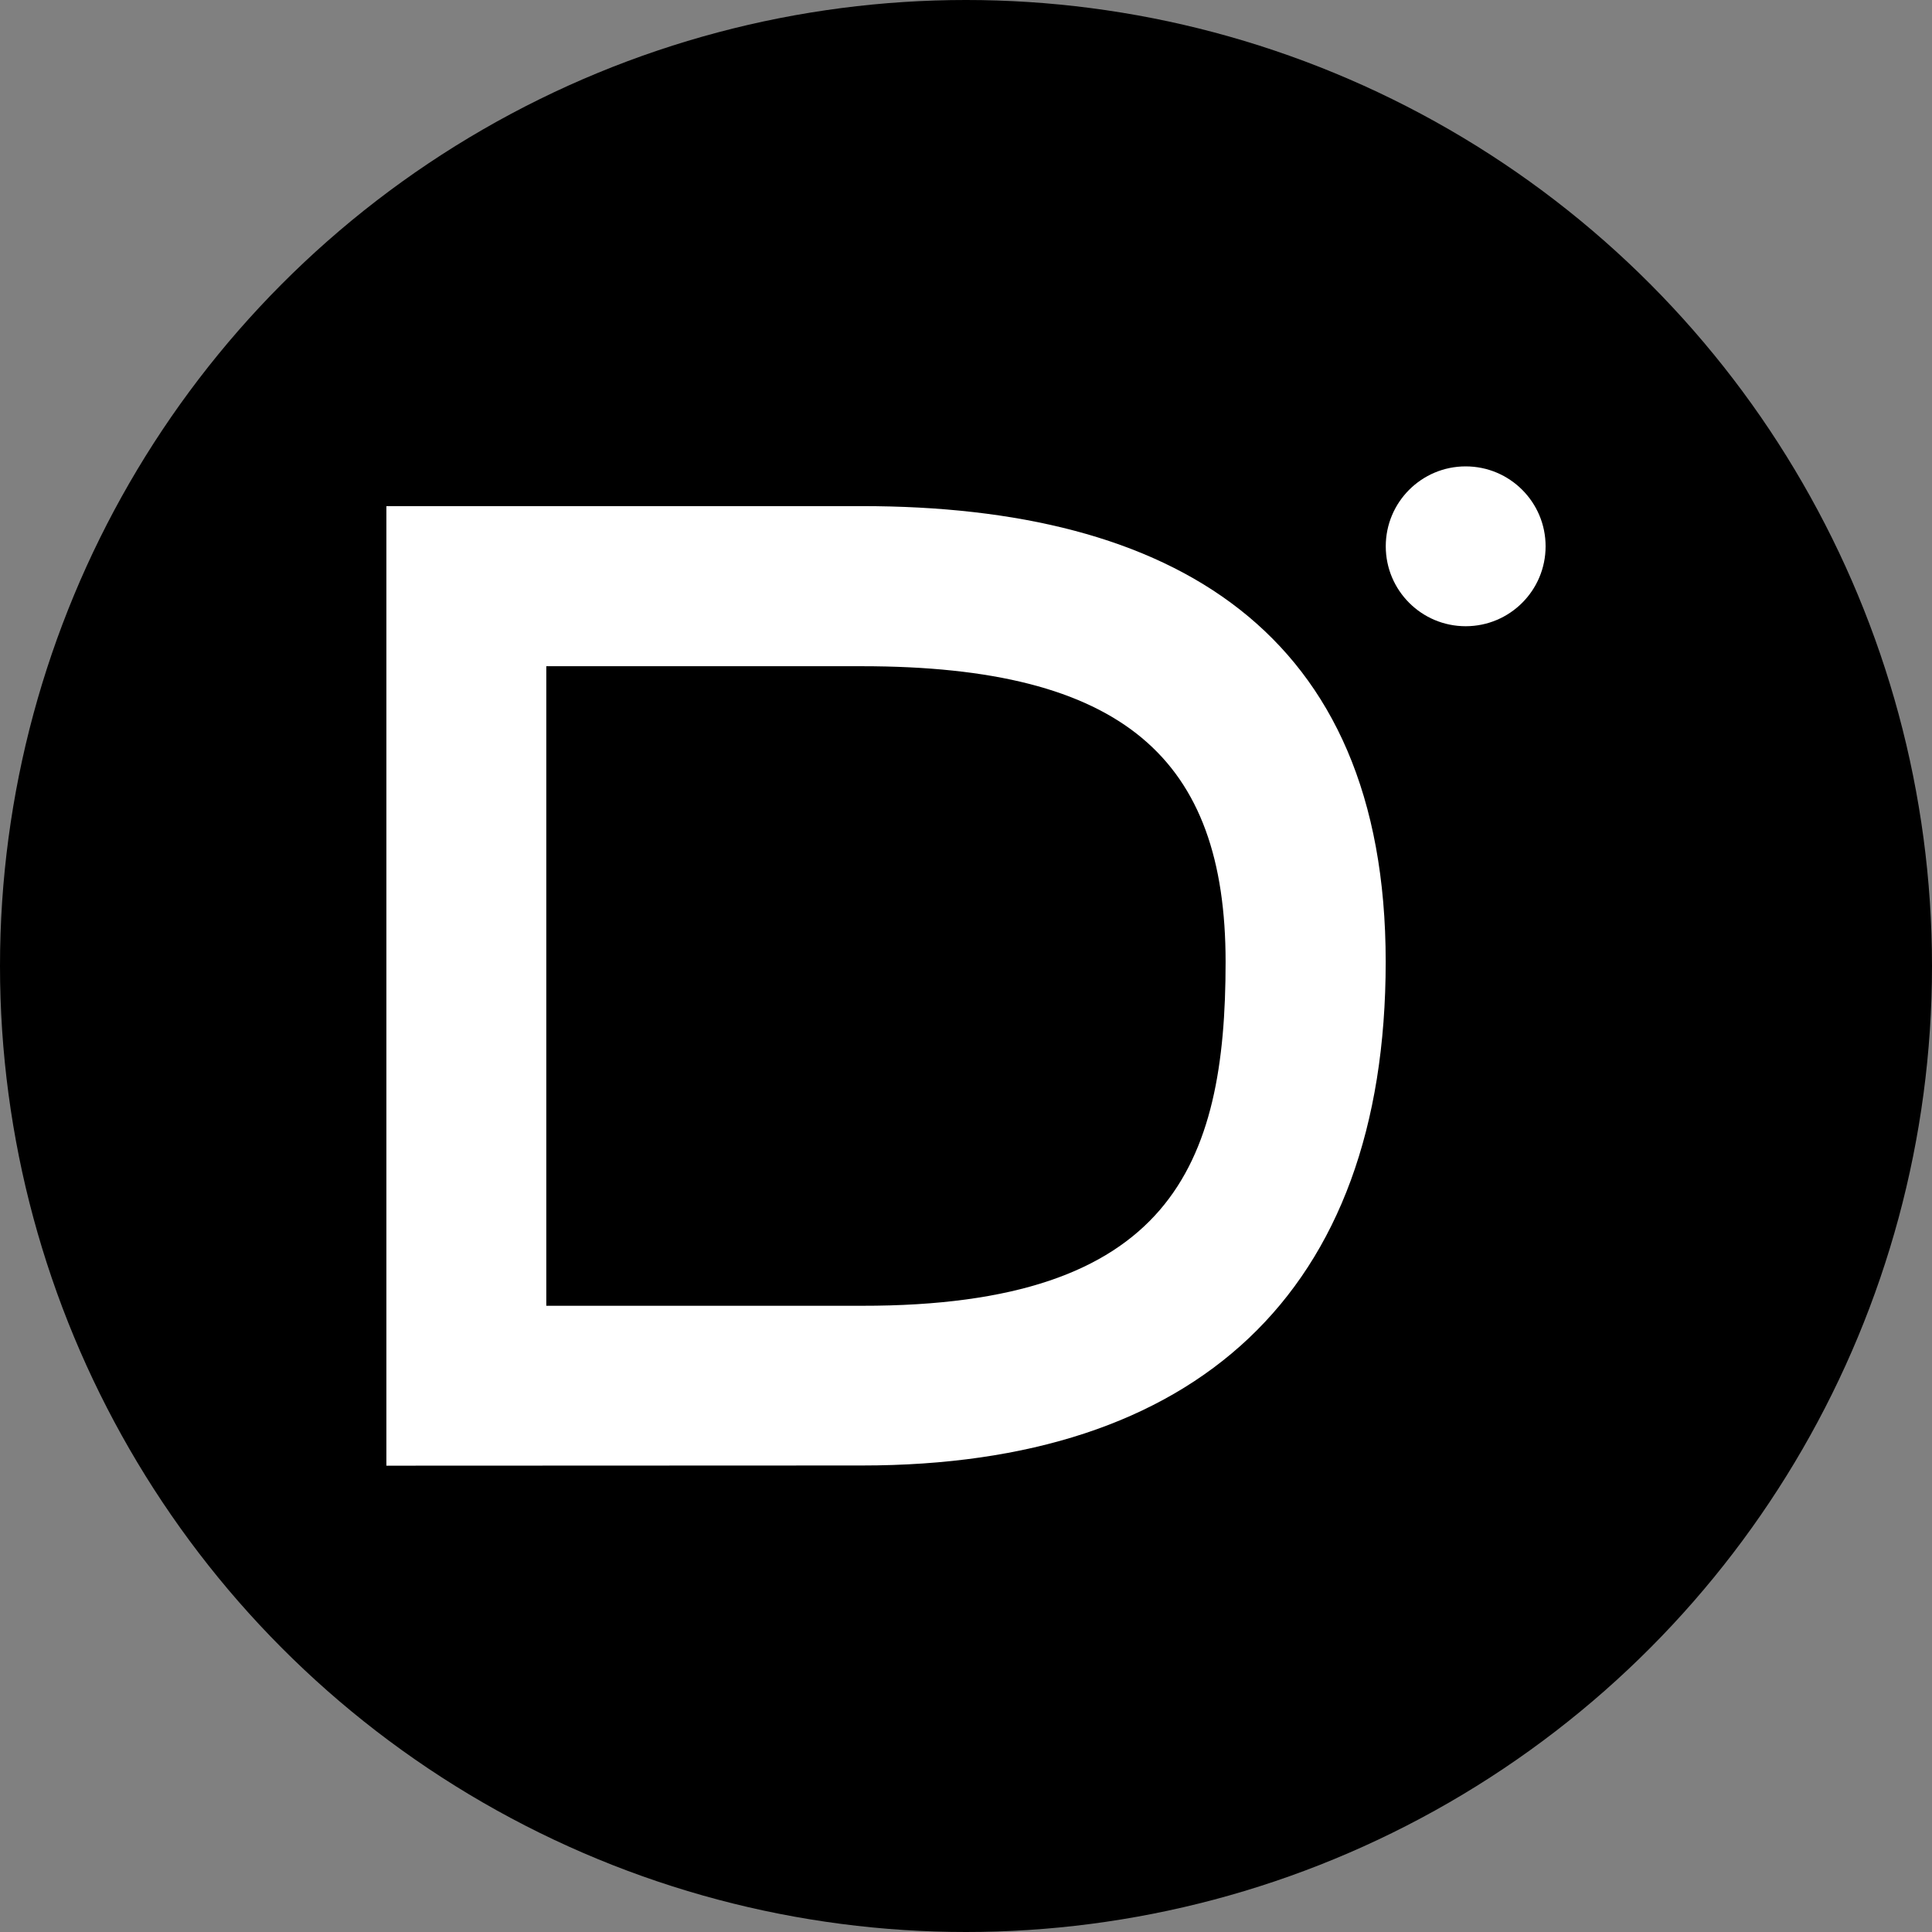 <?xml version='1.0' encoding='utf-8'?>
<svg xmlns="http://www.w3.org/2000/svg" id="Layer_1" data-name="Layer 1" viewBox="0 0 300 300" width="300" height="300"><rect x="0" y="0" width="300" height="300" fill="#808080" stroke="none"/><defs><clipPath id="bz_circular_clip"><circle cx="150.0" cy="150.0" r="150.0" /></clipPath></defs><g clip-path="url(#bz_circular_clip)"><rect x="-0.5" y="-0.5" width="301" height="301" /><path d="M60,227.59v-149h73.86c48,0,81.31,19.24,81.31,70.76s-29.54,78.21-81.31,78.21Zm24.83-24.83h49c48,.06,56.48-21.85,56.48-53.38s-15.82-45.93-56.48-45.93h-49Z" fill="#fff" /><circle cx="227.59" cy="84.83" r="12.41" fill="#fff" /></g></svg>